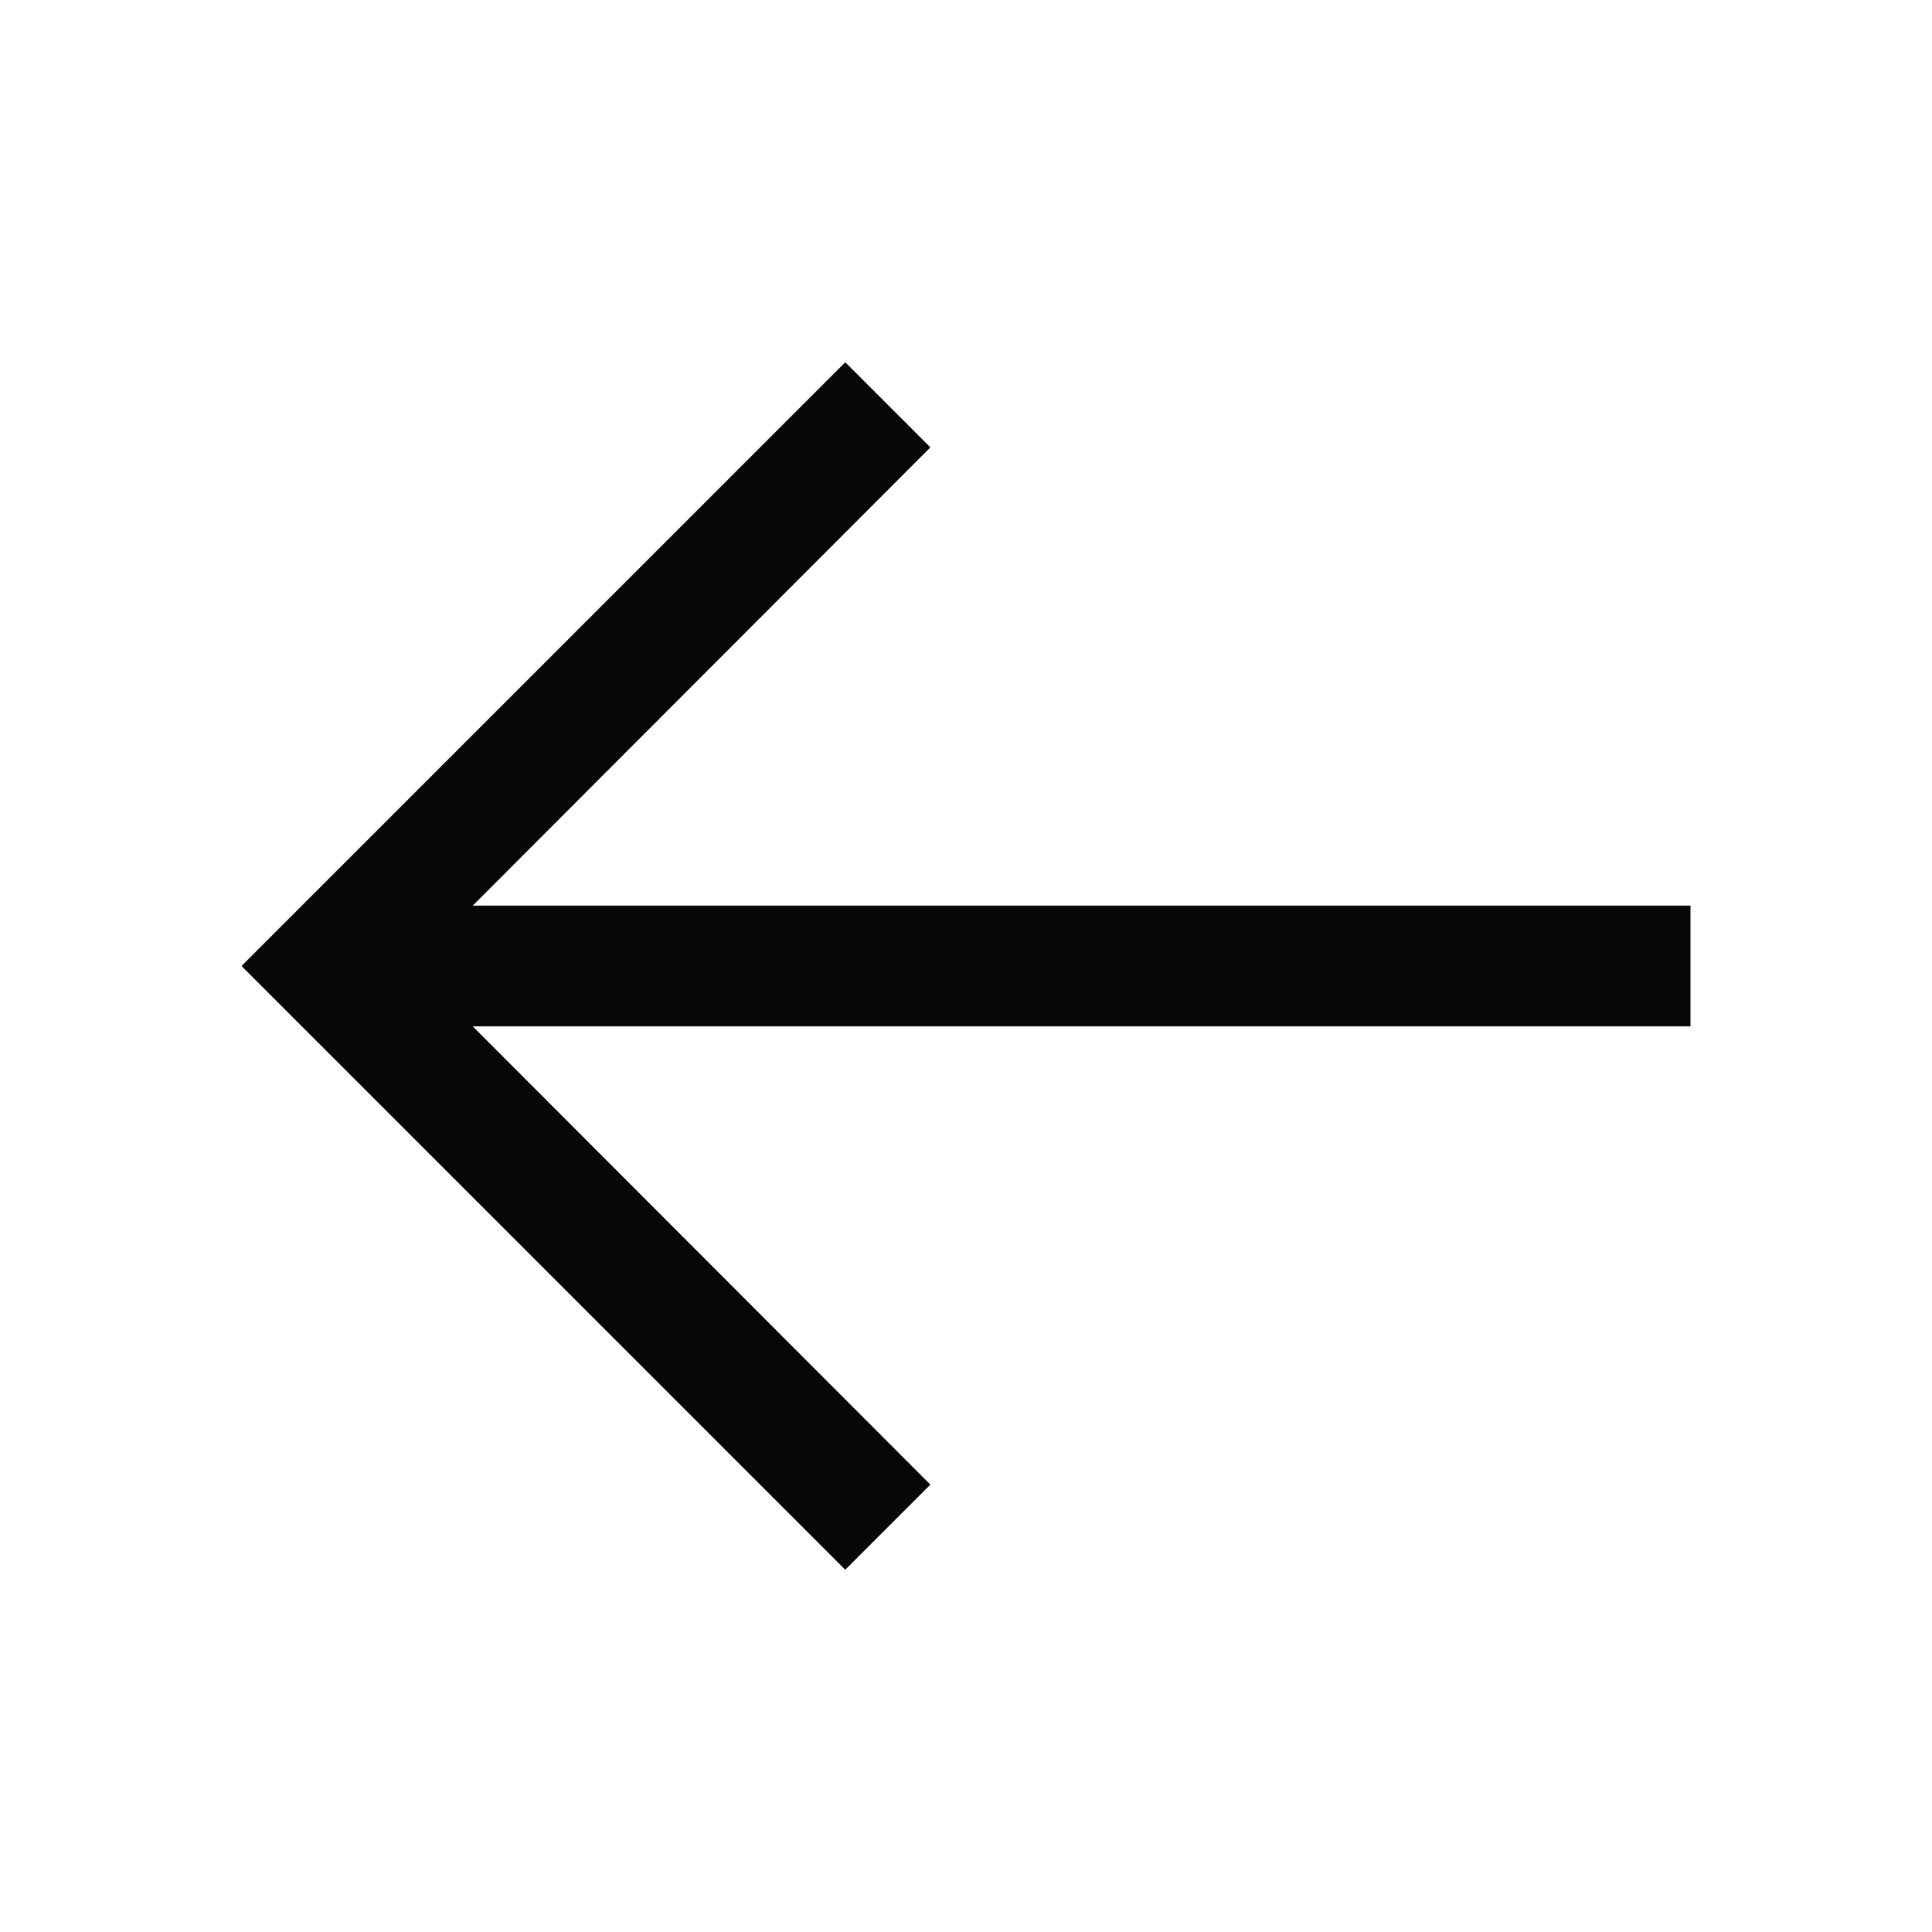 <?xml version="1.0" encoding="UTF-8"?> <svg xmlns="http://www.w3.org/2000/svg" width="16" height="16" viewBox="0 0 16 16" fill="none"><path d="M7 13L7.705 12.295L3.915 8.5H14V7.5H3.915L7.705 3.705L7 3L2 8L7 13Z" fill="#070707"></path></svg> 